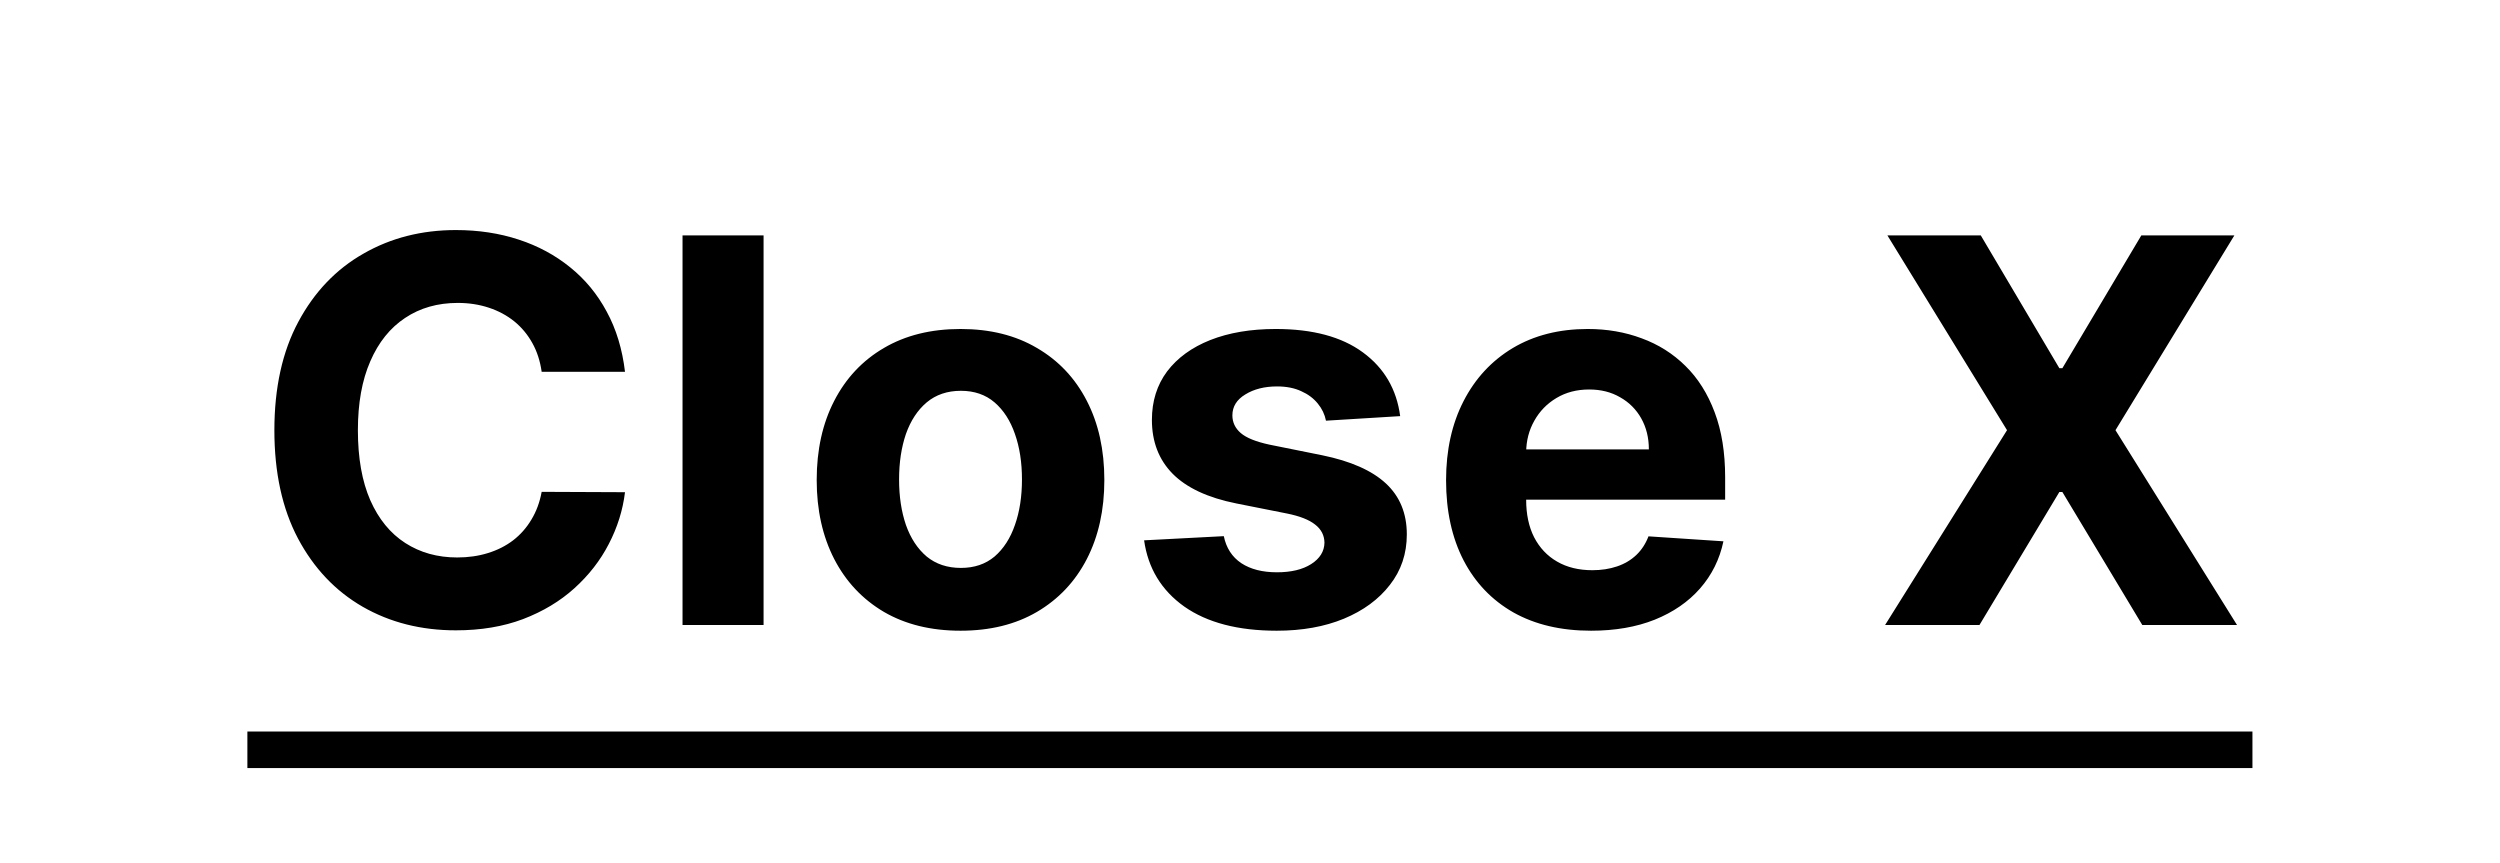 <?xml version="1.0" encoding="UTF-8"?>
<svg xmlns="http://www.w3.org/2000/svg" width="84" height="29" viewBox="0 0 84 29" fill="none">
  <rect width="84" height="29" fill="white"></rect>
  <path d="M21 12.492H18.2C18.149 12.13 18.044 11.808 17.887 11.527C17.729 11.242 17.527 10.999 17.28 10.798C17.032 10.598 16.747 10.445 16.423 10.338C16.103 10.232 15.756 10.178 15.381 10.178C14.704 10.178 14.113 10.347 13.611 10.683C13.108 11.016 12.718 11.501 12.441 12.141C12.164 12.776 12.025 13.547 12.025 14.454C12.025 15.388 12.164 16.172 12.441 16.807C12.722 17.442 13.114 17.921 13.617 18.245C14.12 18.569 14.701 18.731 15.362 18.731C15.733 18.731 16.076 18.682 16.391 18.584C16.711 18.486 16.994 18.343 17.241 18.155C17.488 17.964 17.693 17.732 17.855 17.459C18.021 17.186 18.136 16.875 18.2 16.526L21 16.538C20.927 17.139 20.746 17.719 20.456 18.277C20.171 18.831 19.785 19.327 19.299 19.766C18.818 20.201 18.243 20.546 17.574 20.802C16.909 21.053 16.157 21.179 15.317 21.179C14.15 21.179 13.106 20.915 12.185 20.386C11.269 19.858 10.544 19.093 10.012 18.092C9.483 17.09 9.219 15.878 9.219 14.454C9.219 13.027 9.488 11.812 10.025 10.811C10.562 9.81 11.29 9.047 12.211 8.523C13.131 7.994 14.167 7.73 15.317 7.73C16.076 7.73 16.779 7.837 17.427 8.05C18.079 8.263 18.656 8.574 19.159 8.983C19.662 9.388 20.071 9.884 20.386 10.472C20.706 11.06 20.91 11.734 21 12.492ZM25.656 7.909V21H22.933V7.909H25.656ZM32.274 21.192C31.281 21.192 30.422 20.981 29.698 20.559C28.977 20.133 28.421 19.541 28.029 18.782C27.637 18.019 27.441 17.135 27.441 16.129C27.441 15.115 27.637 14.229 28.029 13.47C28.421 12.707 28.977 12.115 29.698 11.693C30.422 11.267 31.281 11.054 32.274 11.054C33.267 11.054 34.123 11.267 34.843 11.693C35.568 12.115 36.126 12.707 36.518 13.47C36.91 14.229 37.106 15.115 37.106 16.129C37.106 17.135 36.91 18.019 36.518 18.782C36.126 19.541 35.568 20.133 34.843 20.559C34.123 20.981 33.267 21.192 32.274 21.192ZM32.286 19.082C32.738 19.082 33.115 18.954 33.418 18.699C33.72 18.439 33.948 18.085 34.102 17.638C34.26 17.19 34.338 16.681 34.338 16.11C34.338 15.539 34.26 15.03 34.102 14.582C33.948 14.135 33.72 13.781 33.418 13.521C33.115 13.261 32.738 13.131 32.286 13.131C31.831 13.131 31.447 13.261 31.136 13.521C30.829 13.781 30.597 14.135 30.439 14.582C30.286 15.03 30.209 15.539 30.209 16.11C30.209 16.681 30.286 17.19 30.439 17.638C30.597 18.085 30.829 18.439 31.136 18.699C31.447 18.954 31.831 19.082 32.286 19.082ZM47.046 13.982L44.553 14.135C44.51 13.922 44.419 13.73 44.278 13.56C44.137 13.385 43.952 13.246 43.722 13.144C43.496 13.038 43.225 12.984 42.91 12.984C42.488 12.984 42.132 13.074 41.843 13.253C41.553 13.428 41.408 13.662 41.408 13.956C41.408 14.19 41.502 14.389 41.689 14.55C41.877 14.712 42.198 14.842 42.654 14.94L44.431 15.298C45.386 15.494 46.098 15.81 46.566 16.244C47.035 16.679 47.269 17.25 47.269 17.957C47.269 18.601 47.08 19.166 46.701 19.651C46.326 20.137 45.81 20.516 45.154 20.789C44.502 21.058 43.75 21.192 42.897 21.192C41.598 21.192 40.562 20.921 39.791 20.38C39.024 19.834 38.574 19.093 38.442 18.155L41.12 18.015C41.201 18.411 41.397 18.714 41.708 18.923C42.019 19.127 42.418 19.229 42.904 19.229C43.381 19.229 43.764 19.138 44.054 18.954C44.348 18.767 44.497 18.526 44.502 18.232C44.497 17.985 44.393 17.783 44.188 17.625C43.984 17.463 43.669 17.34 43.242 17.254L41.542 16.916C40.583 16.724 39.87 16.391 39.401 15.918C38.936 15.445 38.704 14.842 38.704 14.109C38.704 13.479 38.875 12.935 39.215 12.479C39.561 12.023 40.044 11.672 40.666 11.425C41.293 11.178 42.026 11.054 42.865 11.054C44.105 11.054 45.081 11.316 45.793 11.84C46.509 12.364 46.926 13.078 47.046 13.982ZM53.459 21.192C52.449 21.192 51.579 20.987 50.851 20.578C50.126 20.165 49.568 19.581 49.176 18.827C48.784 18.068 48.588 17.171 48.588 16.136C48.588 15.126 48.784 14.239 49.176 13.477C49.568 12.714 50.12 12.119 50.831 11.693C51.547 11.267 52.387 11.054 53.35 11.054C53.998 11.054 54.601 11.158 55.159 11.367C55.721 11.572 56.211 11.881 56.629 12.294C57.051 12.707 57.379 13.227 57.613 13.854C57.848 14.476 57.965 15.204 57.965 16.04V16.788H49.674V15.1H55.402C55.402 14.708 55.316 14.361 55.146 14.058C54.976 13.756 54.739 13.519 54.437 13.349C54.138 13.174 53.791 13.087 53.395 13.087C52.981 13.087 52.615 13.182 52.295 13.374C51.98 13.562 51.733 13.815 51.554 14.135C51.375 14.45 51.283 14.802 51.279 15.19V16.794C51.279 17.28 51.368 17.7 51.547 18.053C51.731 18.407 51.988 18.68 52.321 18.871C52.653 19.063 53.047 19.159 53.503 19.159C53.806 19.159 54.083 19.116 54.334 19.031C54.586 18.946 54.801 18.818 54.98 18.648C55.159 18.477 55.295 18.268 55.389 18.021L57.907 18.188C57.78 18.793 57.517 19.321 57.121 19.773C56.729 20.22 56.222 20.57 55.6 20.821C54.982 21.068 54.268 21.192 53.459 21.192ZM66.554 7.909L69.194 12.371H69.296L71.949 7.909H75.075L71.08 14.454L75.164 21H71.981L69.296 16.532H69.194L66.51 21H63.339L67.436 14.454L63.416 7.909H66.554Z" fill="black"></path>
  <path d="M8.312 24.579H75.682V25.807H8.312V24.579Z" fill="black"></path>
</svg>
